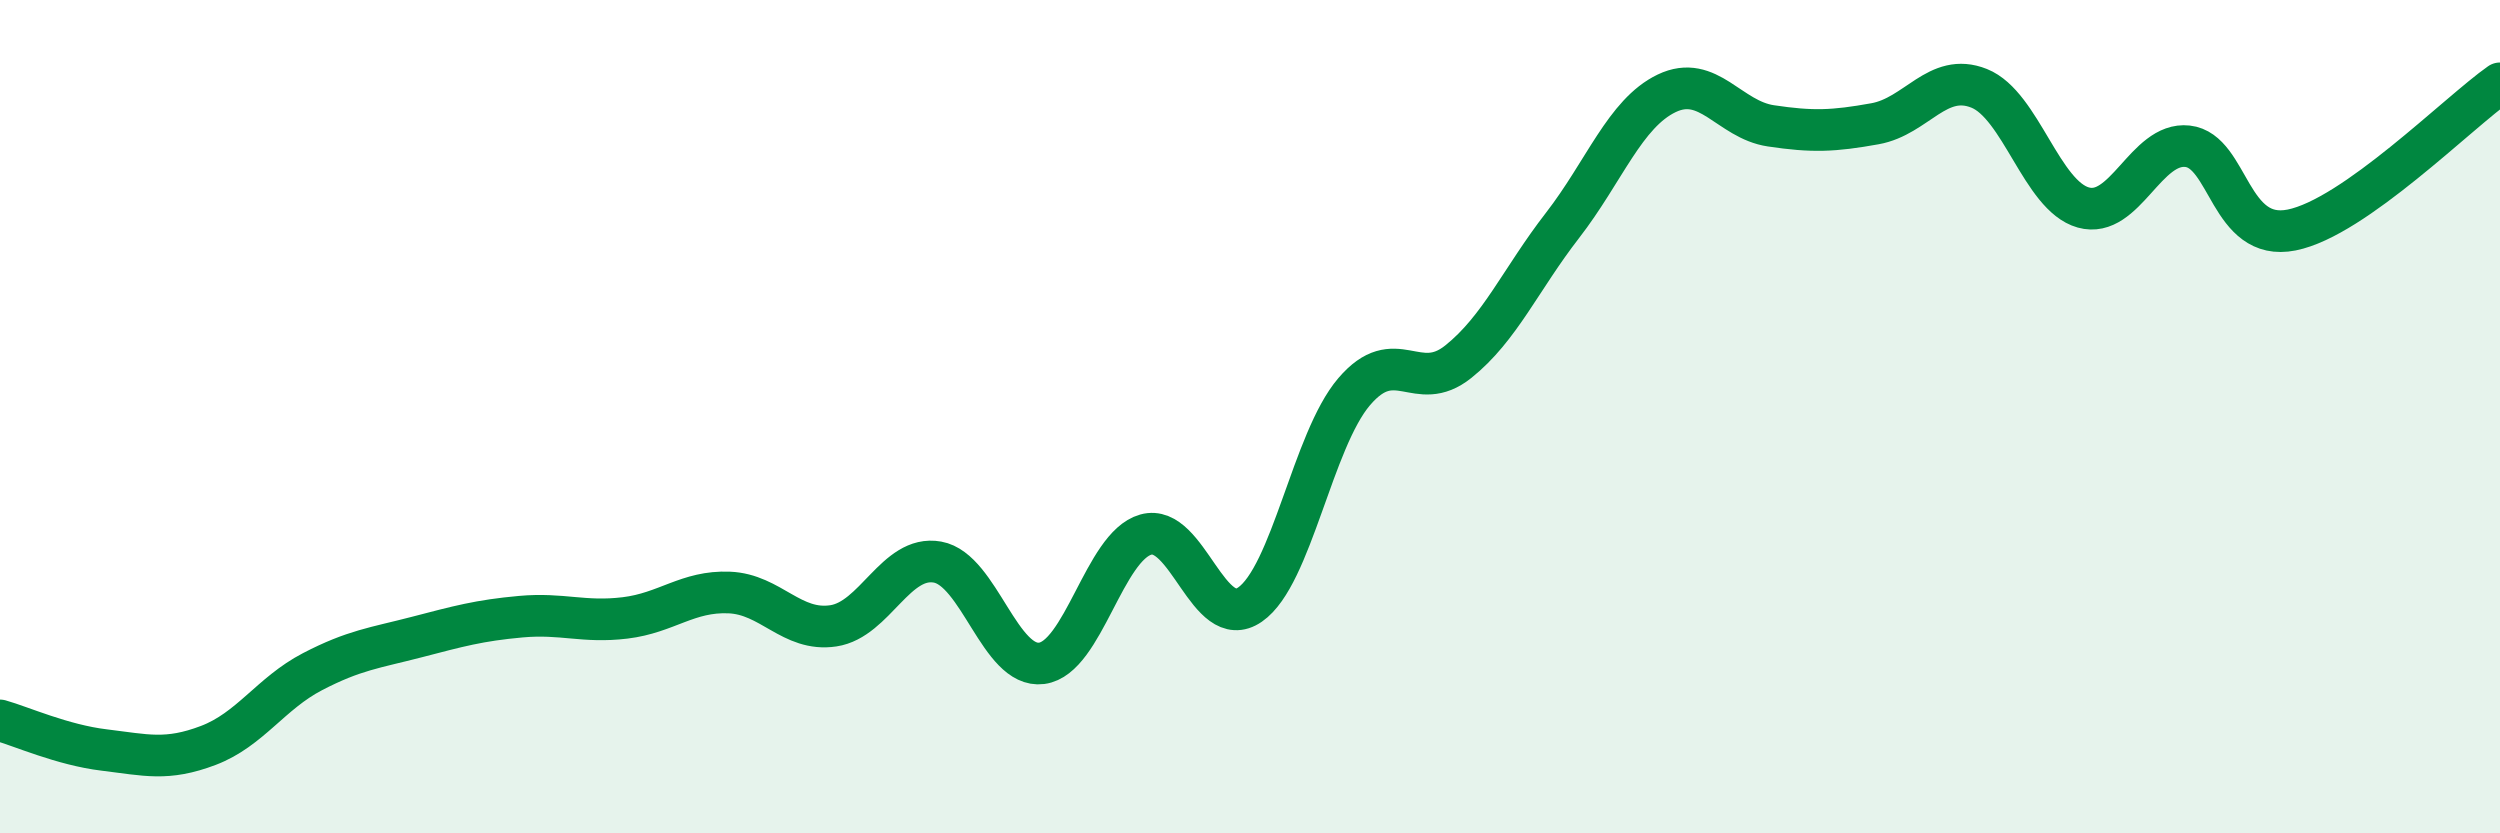 
    <svg width="60" height="20" viewBox="0 0 60 20" xmlns="http://www.w3.org/2000/svg">
      <path
        d="M 0,17.29 C 0.5,17.43 1.5,17.88 2.5,18 C 3.5,18.12 4,18.27 5,17.89 C 6,17.51 6.5,16.64 7.5,16.12 C 8.5,15.6 9,15.55 10,15.29 C 11,15.03 11.5,14.89 12.5,14.8 C 13.5,14.71 14,14.95 15,14.83 C 16,14.71 16.5,14.18 17.5,14.22 C 18.5,14.26 19,15.17 20,15.02 C 21,14.87 21.5,13.31 22.5,13.49 C 23.5,13.67 24,16.05 25,15.92 C 26,15.79 26.5,13.11 27.5,12.83 C 28.5,12.55 29,15.2 30,14.51 C 31,13.82 31.5,10.57 32.5,9.4 C 33.5,8.23 34,9.48 35,8.68 C 36,7.88 36.5,6.7 37.5,5.41 C 38.5,4.12 39,2.72 40,2.24 C 41,1.76 41.5,2.87 42.5,3.02 C 43.5,3.17 44,3.15 45,2.97 C 46,2.79 46.5,1.72 47.5,2.12 C 48.5,2.52 49,4.7 50,4.98 C 51,5.26 51.5,3.4 52.5,3.51 C 53.5,3.62 53.5,5.82 55,5.52 C 56.5,5.22 59,2.7 60,2L60 20L0 20Z"
        fill="#008740"
        opacity="0.1"
        stroke-linecap="round"
        stroke-linejoin="round"
      />
      <path
        d="M 0,17.29 C 0.5,17.43 1.5,17.88 2.5,18 C 3.5,18.12 4,18.27 5,17.89 C 6,17.51 6.5,16.64 7.5,16.12 C 8.5,15.6 9,15.55 10,15.29 C 11,15.03 11.5,14.89 12.5,14.8 C 13.5,14.71 14,14.95 15,14.83 C 16,14.71 16.5,14.18 17.5,14.22 C 18.5,14.26 19,15.17 20,15.02 C 21,14.87 21.5,13.31 22.5,13.49 C 23.5,13.67 24,16.05 25,15.92 C 26,15.79 26.5,13.11 27.5,12.83 C 28.5,12.55 29,15.2 30,14.51 C 31,13.82 31.5,10.57 32.5,9.4 C 33.5,8.23 34,9.48 35,8.68 C 36,7.88 36.5,6.7 37.5,5.41 C 38.5,4.12 39,2.72 40,2.24 C 41,1.76 41.5,2.87 42.5,3.02 C 43.5,3.17 44,3.15 45,2.97 C 46,2.79 46.5,1.72 47.5,2.12 C 48.5,2.52 49,4.7 50,4.98 C 51,5.26 51.5,3.4 52.5,3.51 C 53.5,3.62 53.5,5.82 55,5.52 C 56.5,5.22 59,2.7 60,2"
        stroke="#008740"
        stroke-width="1"
        fill="none"
        stroke-linecap="round"
        stroke-linejoin="round"
      />
    </svg>
  